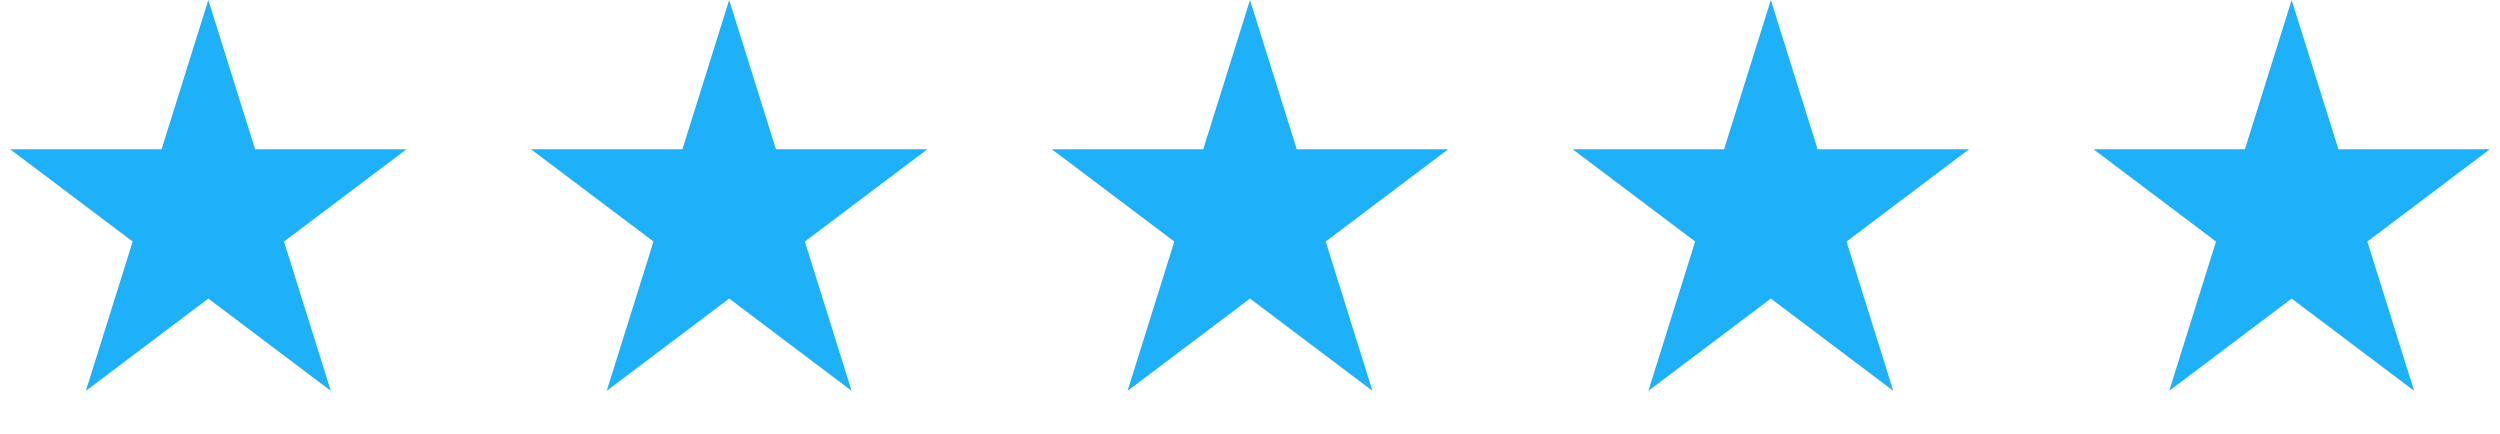 <svg xmlns="http://www.w3.org/2000/svg" width="144" height="25" viewBox="0 0 144 25" fill="none"><path d="M12 0L14.694 8.599H23.413L16.359 13.913L19.053 22.512L12 17.198L4.947 22.512L7.641 13.913L0.587 8.599H9.306L12 0Z" fill="#1EB1F9"></path><path d="M42 0L44.694 8.599H53.413L46.359 13.913L49.053 22.512L42 17.198L34.947 22.512L37.641 13.913L30.587 8.599H39.306L42 0Z" fill="#1EB1F9"></path><path d="M72 0L74.694 8.599H83.413L76.359 13.913L79.053 22.512L72 17.198L64.947 22.512L67.641 13.913L60.587 8.599H69.306L72 0Z" fill="#1EB1F9"></path><path d="M102 0L104.694 8.599H113.413L106.359 13.913L109.053 22.512L102 17.198L94.947 22.512L97.641 13.913L90.587 8.599H99.306L102 0Z" fill="#1EB1F9"></path><path d="M132 0L134.694 8.599H143.413L136.359 13.913L139.053 22.512L132 17.198L124.947 22.512L127.641 13.913L120.587 8.599H129.306L132 0Z" fill="#1EB1F9"></path></svg>